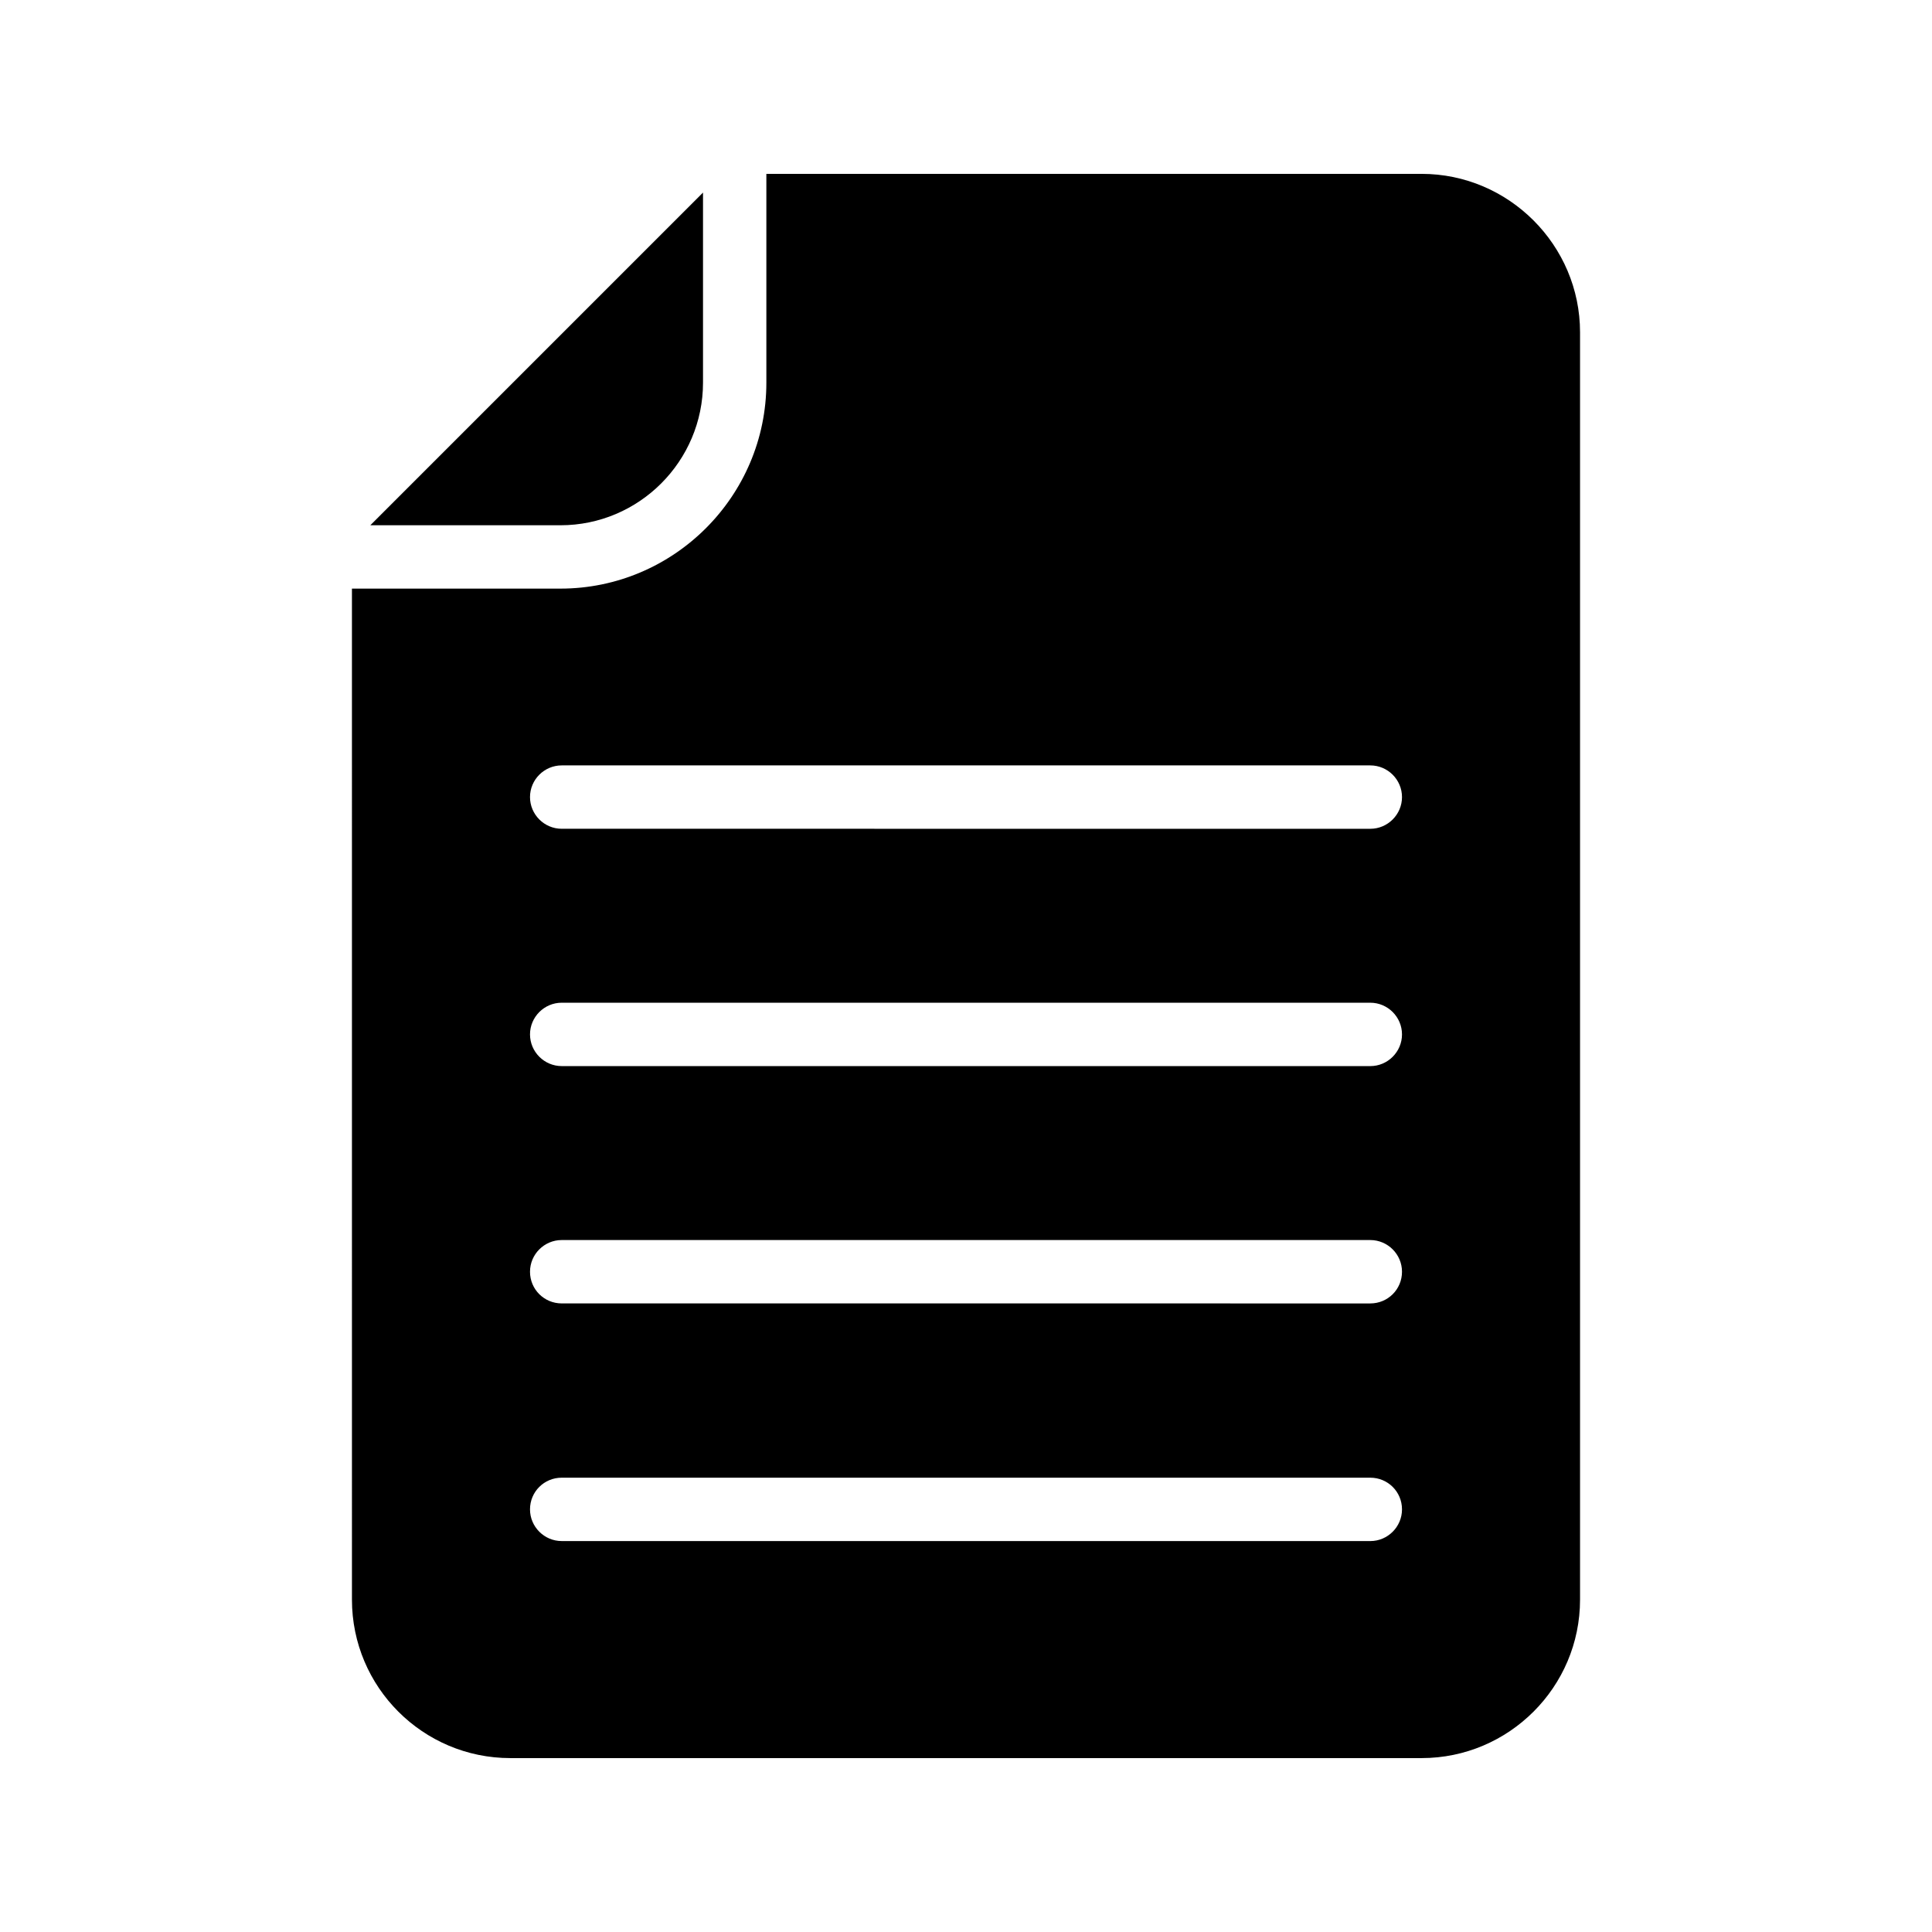 <?xml version="1.0" encoding="UTF-8"?>
<!-- Uploaded to: ICON Repo, www.svgrepo.com, Generator: ICON Repo Mixer Tools -->
<svg fill="#000000" width="800px" height="800px" version="1.1" viewBox="144 144 512 512" xmlns="http://www.w3.org/2000/svg">
 <g>
  <path d="m292.52 283.2c20.824 0 37.785-16.961 37.785-37.785v-50.383l-88.168 88.168z"/>
  <path d="m237.27 567.93c0 23.176 18.809 41.984 41.984 41.984h241.49c23.09 0 41.984-18.809 41.984-41.984v-335.87c0-23.09-18.895-41.984-41.984-41.984h-173.65v55.336c0 30.062-24.52 54.578-54.578 54.578h-55.25zm55.586-221.09h214.29c4.617 0 8.398 3.777 8.398 8.398 0 4.617-3.777 8.398-8.398 8.398l-214.29-0.004c-4.617 0-8.398-3.777-8.398-8.398 0-4.617 3.781-8.395 8.398-8.395zm0 62.891h214.29c4.617 0 8.398 3.777 8.398 8.398 0 4.617-3.777 8.398-8.398 8.398l-214.29-0.004c-4.617 0-8.398-3.777-8.398-8.398 0-4.613 3.781-8.395 8.398-8.395zm0 62.895h214.29c4.617 0 8.398 3.777 8.398 8.398 0 4.703-3.777 8.398-8.398 8.398l-214.29-0.004c-4.617 0-8.398-3.695-8.398-8.398 0-4.617 3.781-8.395 8.398-8.395zm0 62.977h214.29c4.617 0 8.398 3.695 8.398 8.398 0 4.617-3.777 8.398-8.398 8.398l-214.29-0.004c-4.617 0-8.398-3.777-8.398-8.398 0-4.703 3.781-8.395 8.398-8.395z"/>
 </g>
</svg>